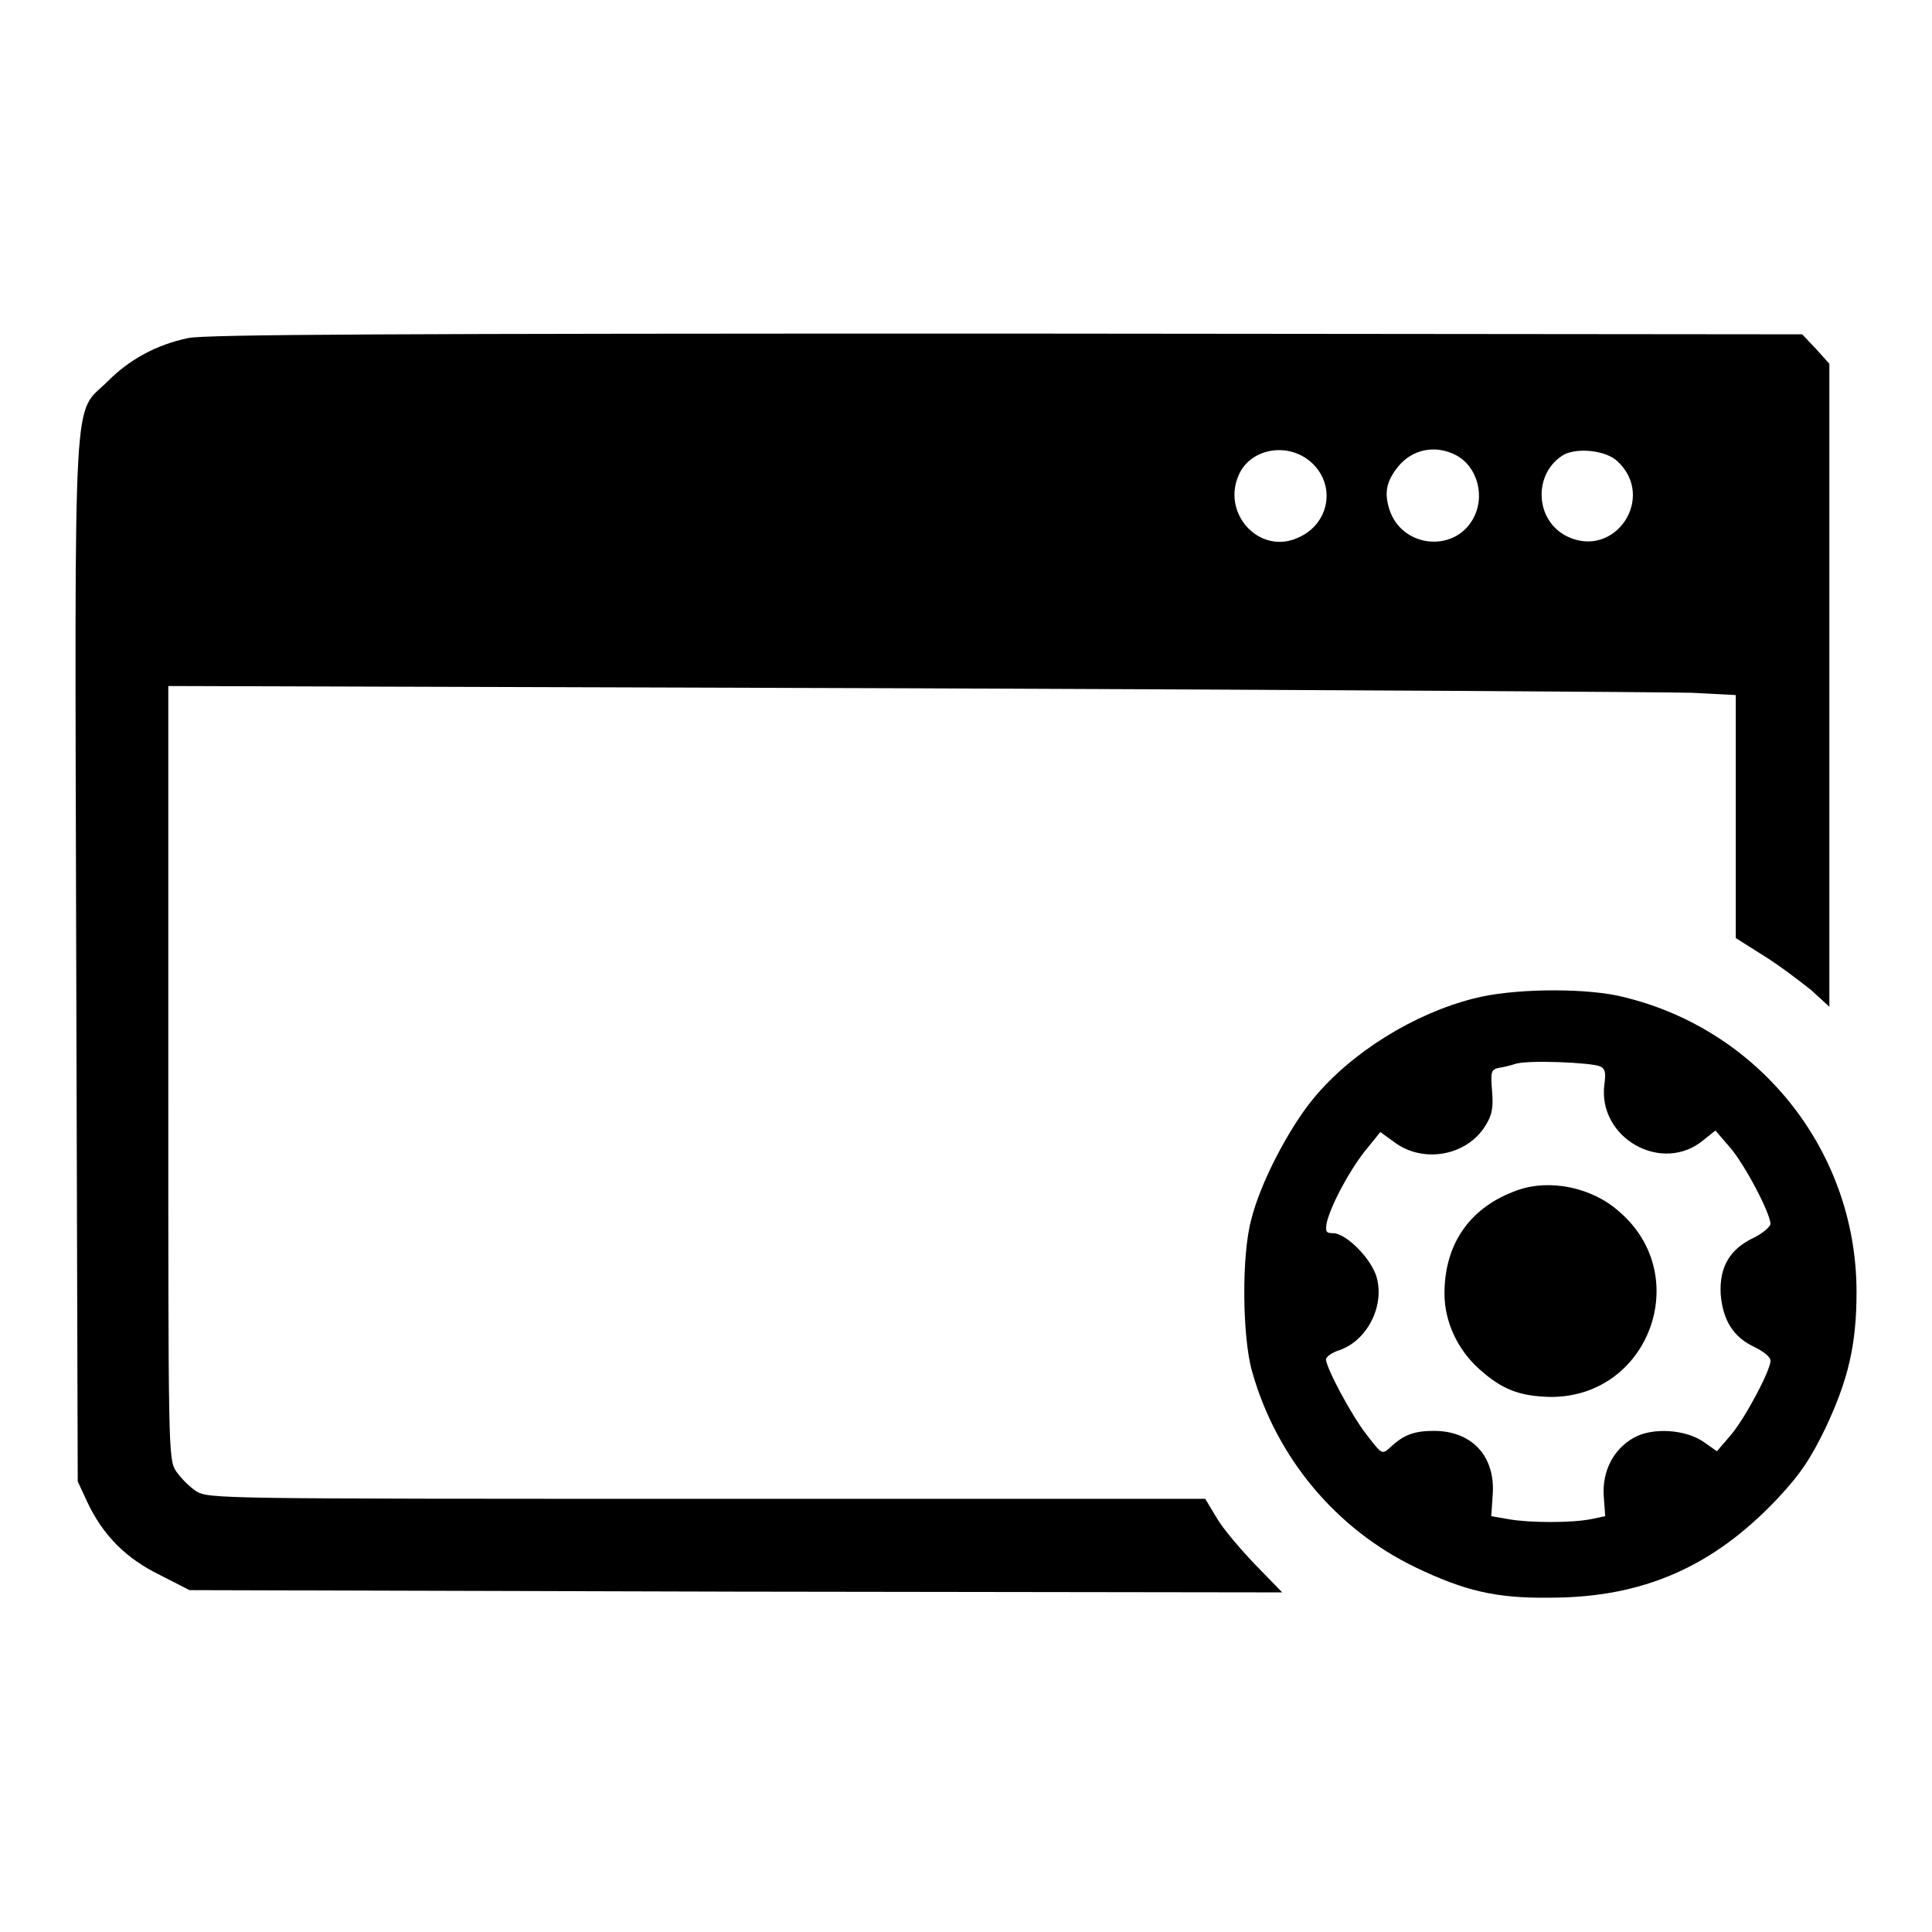 <?xml version="1.0" encoding="utf-8"?>
<!-- Svg Vector Icons : http://www.onlinewebfonts.com/icon -->
<!DOCTYPE svg PUBLIC "-//W3C//DTD SVG 1.1//EN" "http://www.w3.org/Graphics/SVG/1.1/DTD/svg11.dtd">
<svg version="1.1" xmlns="http://www.w3.org/2000/svg" xmlns:xlink="http://www.w3.org/1999/xlink" x="0px" y="0px" viewBox="0 0 256 256" enable-background="new 0 0 256 256" xml:space="preserve">
<g><g><g><path fill="#000000" d="M24.9,44.8c-4.2,0.9-7.7,2.8-10.6,5.7c-4.7,4.7-4.4-1.7-4.2,76.8l0.2,69l1.3,2.8c2.1,4.4,5.1,7.4,9.6,9.6l3.9,2l72.4,0.2l72.4,0.1l-3.6-3.7c-2-2.1-4.3-4.8-5.1-6.2l-1.5-2.5h-66c-64.9,0-66,0-67.7-1c-0.9-0.6-2.1-1.8-2.7-2.7c-1-1.6-1-2.7-1-52.9V90.9l98.1,0.3c53.9,0.2,100.7,0.5,103.8,0.6l5.8,0.3v16.1v16.1l3.8,2.4c2.1,1.3,4.8,3.4,6.2,4.5l2.4,2.2V90.8V48.2l-1.8-2l-1.8-1.9l-105.6-0.1C52.9,44.2,27.1,44.3,24.9,44.8z M174,61.5c3,3,2.1,7.9-1.9,9.7c-5.2,2.5-10.5-3.3-7.8-8.6C166.1,59.2,171.1,58.6,174,61.5z M192.9,60.3c2.9,1.5,4,5.6,2.2,8.6c-2.6,4.4-9.4,3.6-11-1.4c-0.7-2.2-0.4-3.7,1.1-5.6C187.1,59.5,190.2,58.9,192.9,60.3z M214.3,61.1c5.2,4.8-0.3,13-6.6,10c-4.4-2.1-4.6-8.5-0.4-10.9C209.2,59.3,212.8,59.7,214.3,61.1z"/><path fill="#000000" d="M195.3,132.3c-7.9,2-16.2,7.1-21.3,13.3c-3.2,3.9-7,11.1-8.2,16c-1.3,4.7-1.2,15.5,0.1,20.1c3.2,11.4,11.1,20.9,21.7,26c6.5,3.1,10.6,4.1,17.8,4c12.3,0,21.6-4.1,30.1-13.1c3.1-3.3,4.4-5.3,6.4-9.4c3-6.4,4.1-11,4.1-18c0-19-13.3-35.3-31.8-39.3C209.2,130.9,200.3,131,195.3,132.3z M212,141.3c0.7,0.3,0.8,0.8,0.6,2.3c-1,7.2,7.7,12.1,13.2,7.4l1.5-1.2l1.9,2.2c2,2.3,5.4,8.8,5.4,10.2c-0.1,0.4-1,1.2-2.2,1.8c-3.2,1.5-4.6,3.9-4.4,7.5c0.3,3.5,1.7,5.7,4.5,7c1.2,0.6,2.1,1.3,2.1,1.8c0,1.3-3.4,7.7-5.3,9.9l-1.8,2.1l-1.7-1.2c-2.4-1.7-6.8-2-9.3-0.6c-2.7,1.5-4.2,4.4-4,7.7l0.2,2.7l-1.9,0.4c-2.6,0.5-8.1,0.5-10.9,0l-2.3-0.4l0.2-3c0.3-5-2.8-8.3-7.8-8.3c-2.6,0-4,0.5-5.8,2.2c-1.1,1-1.1,0.9-3.2-1.8c-2-2.6-5.3-8.8-5.3-9.9c0-0.3,0.8-0.9,1.8-1.2c3.7-1.3,6-5.9,4.9-9.7c-0.7-2.4-4-5.8-5.8-5.8c-0.9,0-1-0.2-0.8-1.4c0.6-2.4,2.9-6.7,5-9.4l2.1-2.6l1.8,1.3c3.8,2.9,9.6,1.9,12.1-2.1c0.9-1.4,1.1-2.4,0.9-4.7c-0.2-2.5-0.1-2.8,0.9-3c0.6-0.1,1.5-0.3,2.1-0.5C202.2,140.4,211,140.8,212,141.3z"/><path fill="#000000" d="M201.1,157.7c-6.3,2.2-9.7,7.1-9.7,13.7c0,3.7,1.7,7.4,4.6,10c3,2.7,5.3,3.6,9.4,3.7c13.1,0.1,19.1-16.1,9.1-24.6C210.9,157.3,205.3,156.2,201.1,157.7z"/></g></g></g>
</svg>
